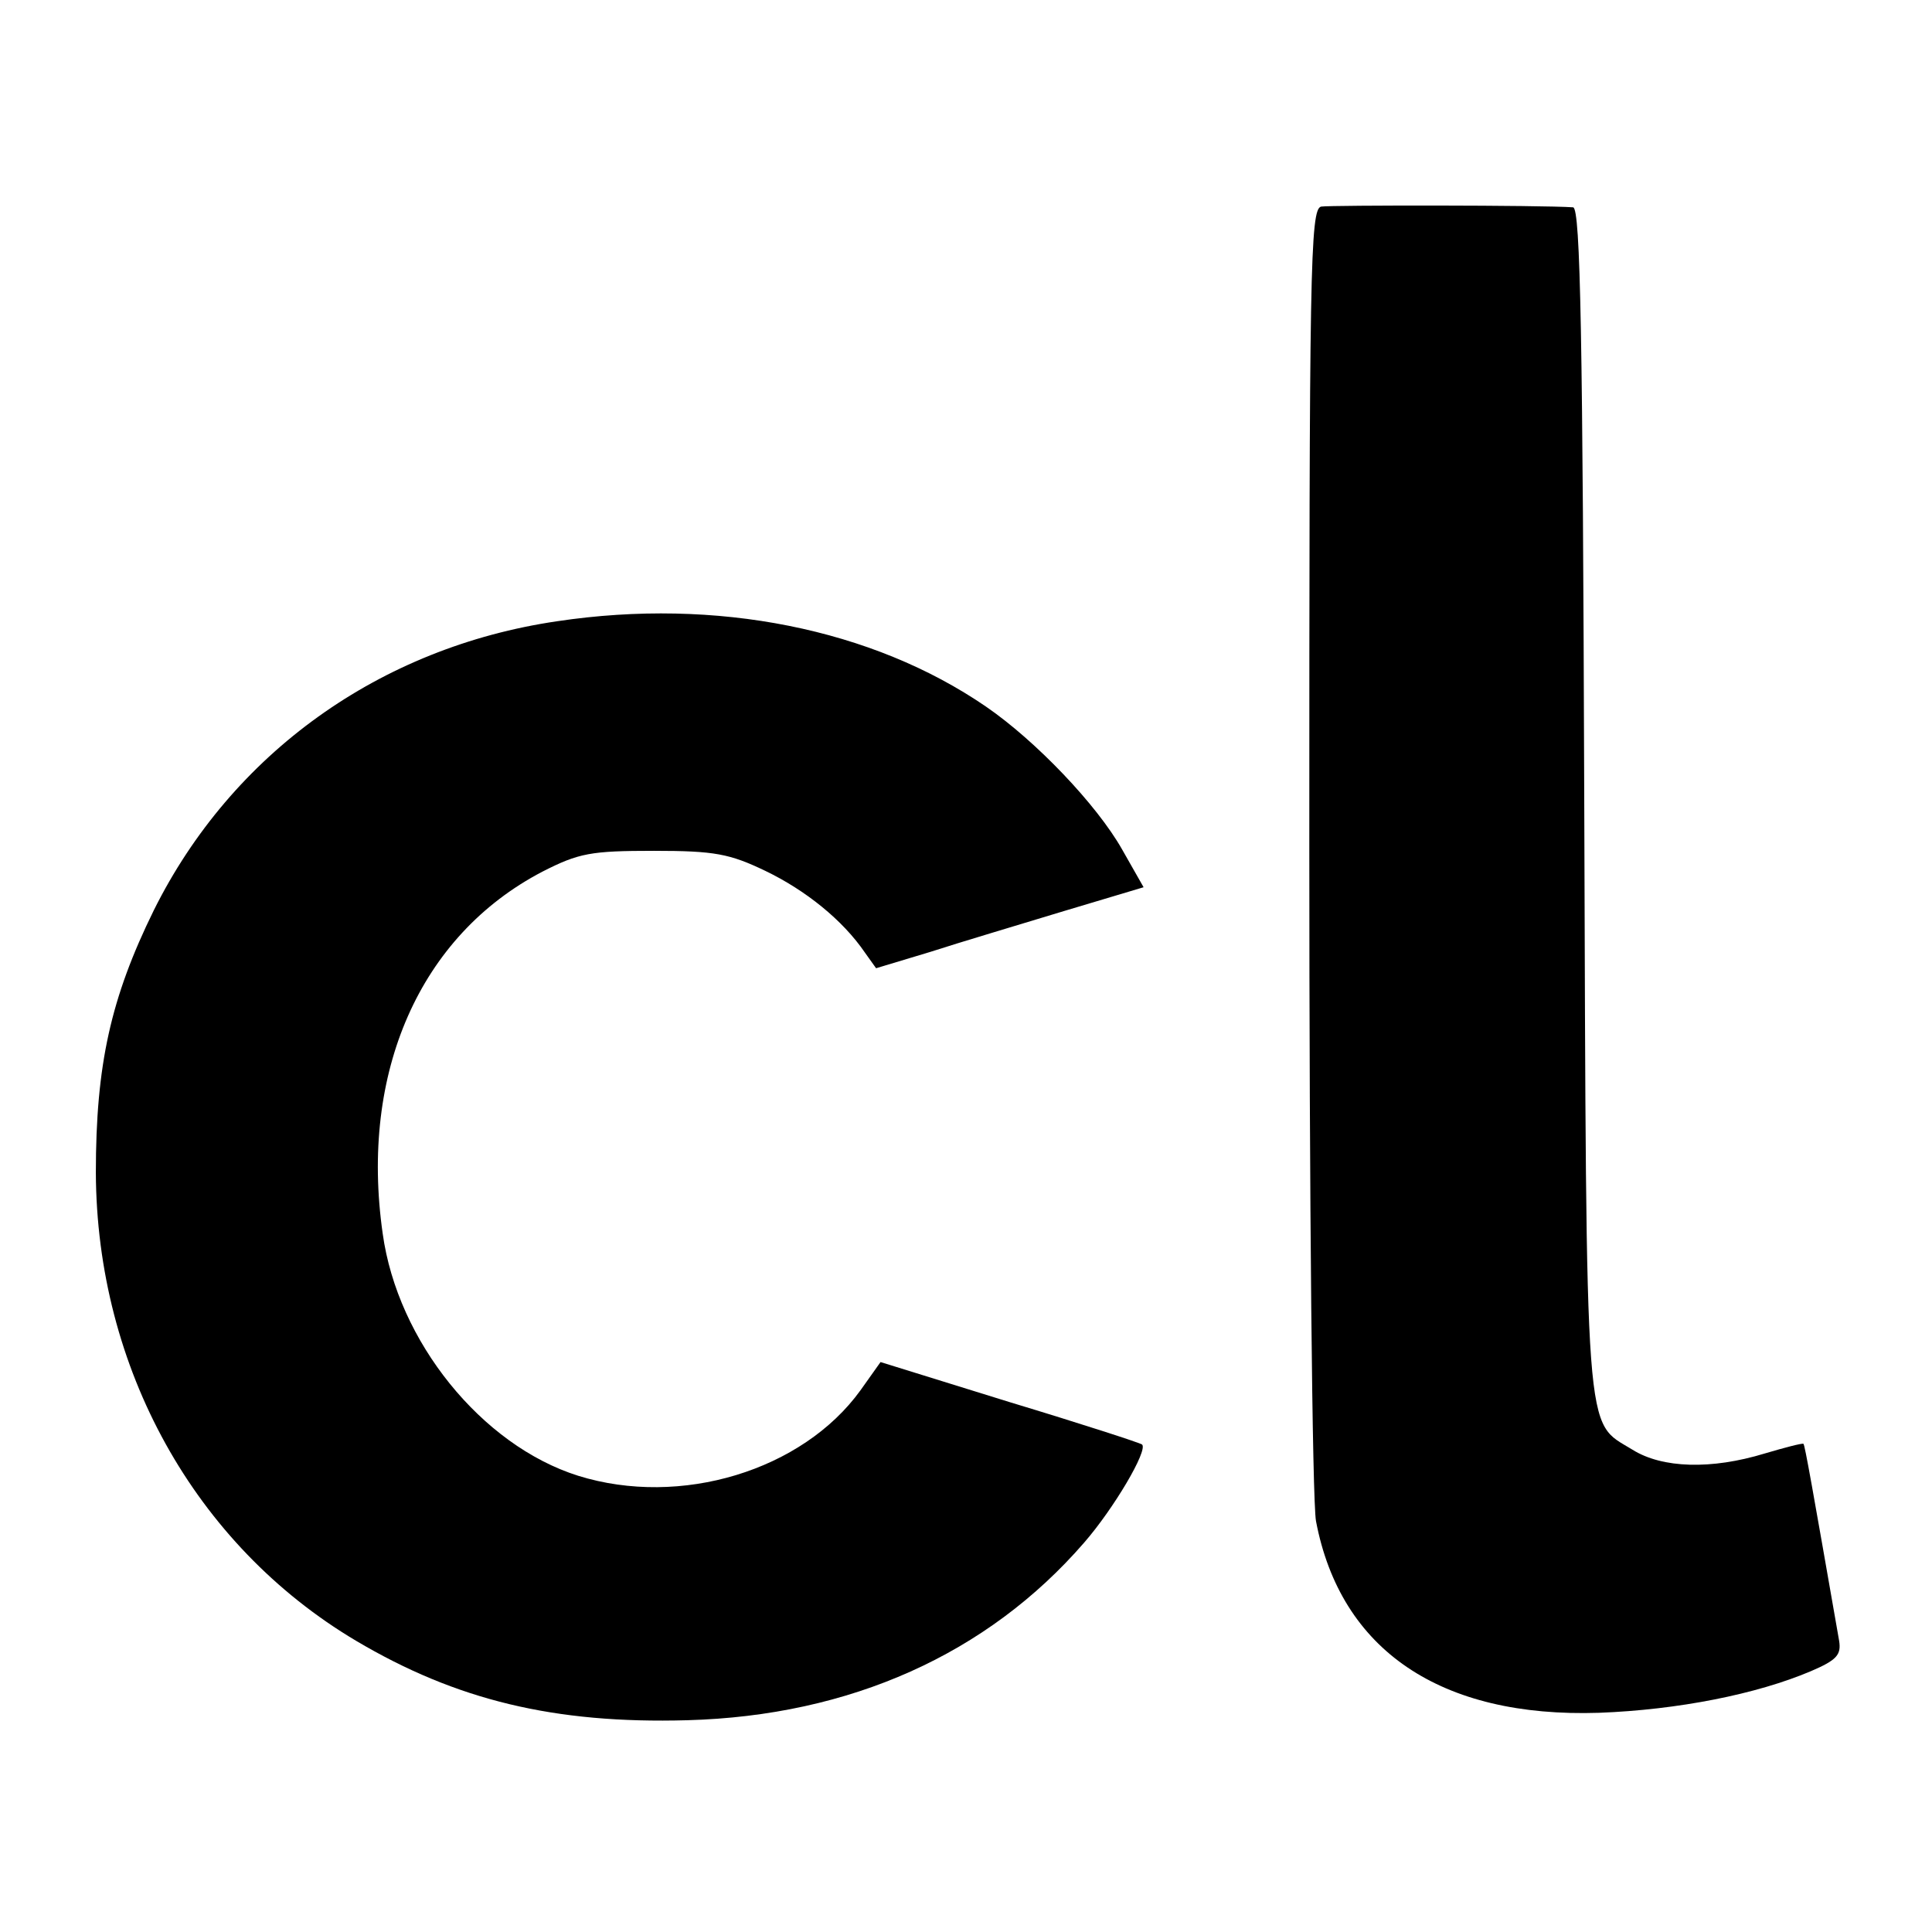 <?xml version="1.0" standalone="no"?>
<!DOCTYPE svg PUBLIC "-//W3C//DTD SVG 20010904//EN"
 "http://www.w3.org/TR/2001/REC-SVG-20010904/DTD/svg10.dtd">
<svg version="1.0" xmlns="http://www.w3.org/2000/svg"
 width="260pt" height="260pt" viewBox="0 0 260 260"
 preserveAspectRatio="xMidYMid meet">
<g transform="translate(0,260) scale(0.1,-0.1)"
fill="#000000" stroke="none">
<path d="M1778 2322 c-15 -3 -16 -85 -16 -862 0 -472 4 -880 9 -907 33 -174
168 -265 381 -258 106 4 212 25 285 56 35 15 41 22 38 41 -36 206 -46 263 -48
265 -2 1 -25 -5 -52 -13 -72 -22 -138 -20 -178 5 -65 40 -62 -3 -65 874 -2
621 -5 797 -15 798 -42 3 -326 3 -339 1z"/>
<path d="M750 1764 c-239 -35 -438 -178 -543 -389 -58 -118 -78 -208 -78 -353
1 -263 133 -501 350 -630 135 -80 267 -112 446 -107 219 6 404 89 534 239 40
46 86 124 78 132 -2 2 -82 28 -178 57 l-174 54 -27 -38 c-78 -108 -242 -158
-380 -115 -130 41 -243 181 -263 326 -31 217 50 401 215 487 49 25 65 28 150
28 82 0 102 -4 150 -27 54 -26 104 -66 134 -110 l15 -21 73 22 c40 13 121 37
180 55 l107 32 -29 51 c-34 60 -116 146 -183 192 -153 105 -363 147 -577 115z"/>
</g>
</svg>
